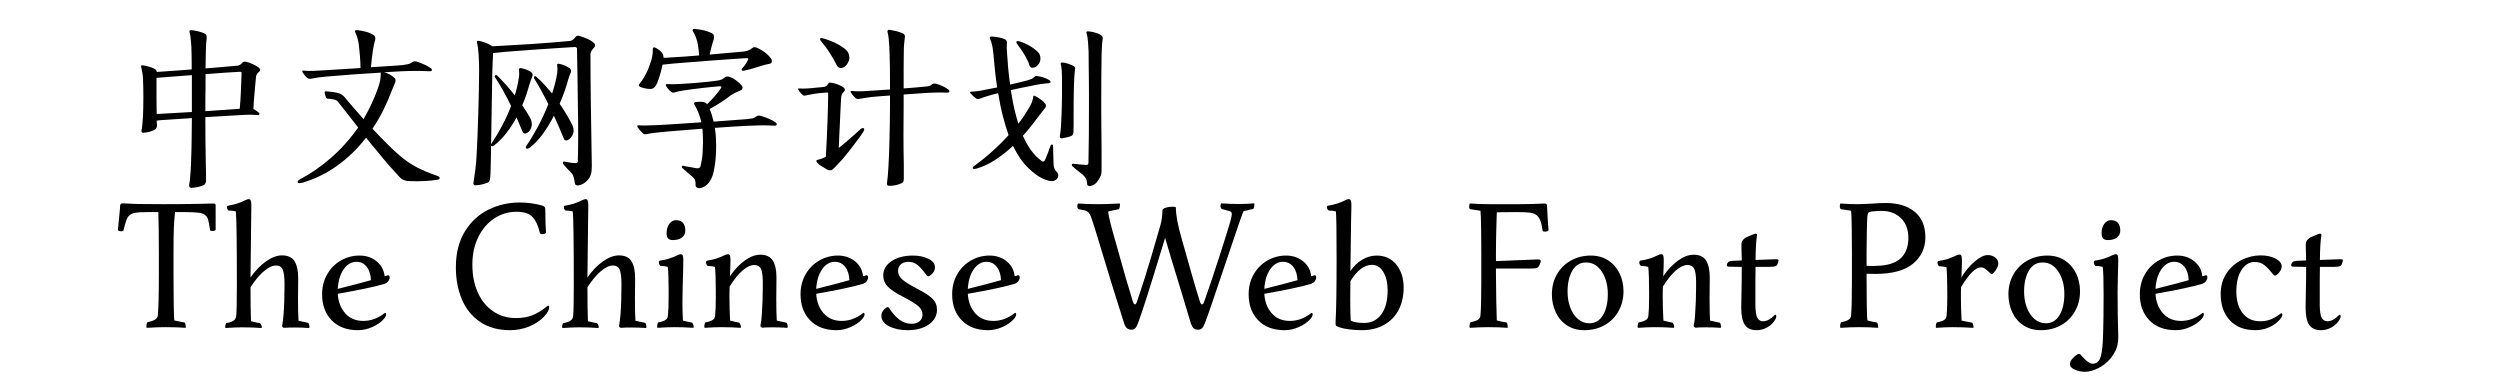 <svg xmlns="http://www.w3.org/2000/svg" xmlns:xlink="http://www.w3.org/1999/xlink" width="1325" height="200" viewBox="0 0 1349 224"><path transform="translate(0 100)" d="M46.3,-82.1Q48.1,-81.9 50.35,-81.35Q52.6,-80.8 54.1,-80Q55.2,-79.4 55.2,-78Q55.2,-77.8 55.2,-77.6Q55,-75.9 54.85,-73.8Q54.7,-71.7 54.7,-70L54.5,-59.4Q60.8,-59.9 65.9,-60.35Q71,-60.8 73.3,-61Q74.4,-61.1 75.15,-61.65Q75.9,-62.2 76.4,-62.8Q76.7,-63.2 77.15,-63.3Q77.6,-63.4 77.9,-63.4Q78.2,-63.4 78.7,-63.3Q80.5,-62.9 82.85,-61.8Q85.2,-60.7 86.4,-59.6Q86.9,-59.1 86.9,-58.5Q86.9,-57.9 86.4,-57.5Q85.7,-57 85.15,-56.2Q84.6,-55.4 84.5,-54.6Q84.3,-52.9 84.1,-50.5Q83.9,-48.1 83.65,-45.45Q83.4,-42.8 83.2,-40.15Q83,-37.5 82.9,-35.3Q84.9,-34.2 86.2,-33.1Q86.5,-32.8 86.5,-32.4Q86.5,-32.3 86.35,-32Q86.2,-31.7 85.7,-31.7Q85.5,-31.7 85.4,-31.7Q82.9,-31.9 80.7,-31.9Q80.1,-31.9 78.45,-31.85Q76.8,-31.8 73.9,-31.6L54.4,-30.5Q54.4,-23.6 54.45,-17.4Q54.5,-11.2 54.6,-7.5Q54.6,-5.7 54.65,-3.65Q54.7,-1.6 54.75,0.35Q54.8,2.3 54.8,4.1Q54.8,5.9 54.8,7.2Q54.8,7.9 54.5,8.65Q54.2,9.4 53.6,9.8Q52,10.6 50,11Q48,11.4 46.2,11.5Q44.8,11.5 44.8,10.2Q44.8,10 44.8,9.7Q45.1,8.2 45.3,6.05Q45.5,3.9 45.65,1.65Q45.8,-0.6 45.9,-2.85Q46,-5.1 46,-6.9Q46.2,-10.8 46.25,-16.9Q46.3,-23 46.4,-29.9L29.8,-28.8Q28.7,-28.7 27.65,-28.65Q26.6,-28.6 25.5,-28.4L25.7,-25.5Q25.7,-24.9 25.4,-24.2Q25.1,-23.5 24.5,-23.1Q23.1,-22.3 21.35,-21.8Q19.6,-21.3 17.7,-21.2Q17.6,-21.2 17.4,-21.2Q16.9,-21.2 16.7,-21.5Q16.5,-21.8 16.5,-22.2Q16.5,-22.4 16.5,-22.5Q16.9,-24.5 17.05,-26.7Q17.2,-28.9 17.4,-31.4Q17.5,-33.8 17.55,-36.6Q17.6,-39.4 17.6,-42.25Q17.6,-45.1 17.55,-47.85Q17.5,-50.6 17.4,-52.9Q17.3,-54.9 17,-56.8Q16.7,-58.7 16.3,-60.3Q16.2,-60.5 16.2,-60.7Q16.2,-61.2 16.9,-61.2Q17.1,-61.2 17.3,-61.2Q19,-61 21.25,-60.35Q23.5,-59.7 24.8,-58.8Q25.4,-58.3 25.6,-57.3Q27.1,-57.4 29.3,-57.55Q31.5,-57.7 34.2,-57.9Q36.9,-58.1 40,-58.3Q43.1,-58.5 46.3,-58.8Q46.3,-62.6 46.25,-66.15Q46.2,-69.7 46.1,-72.2Q45.9,-74.2 45.7,-76.9Q45.5,-79.6 45,-81Q44.9,-81.2 44.9,-81.3Q44.9,-81.6 45.15,-81.85Q45.4,-82.1 46,-82.1Q46.1,-82.1 46.3,-82.1ZM75,-57.4Q71.4,-57.2 65.95,-56.85Q60.5,-56.5 54.5,-56L54.5,-48Q54.4,-44.8 54.4,-41.25Q54.4,-37.7 54.4,-34L74.3,-35.4L74.8,-35.4Q75.3,-40.4 75.5,-45.95Q75.7,-51.5 75.9,-56.5Q75.9,-56.6 75.9,-56.7Q75.9,-57.4 75,-57.4ZM25.4,-49.6Q25.4,-47.8 25.4,-45.6Q25.4,-43.4 25.4,-41.1Q25.4,-38.8 25.45,-36.55Q25.5,-34.3 25.5,-32.4Q26.3,-32.4 27.05,-32.4Q27.8,-32.4 28.6,-32.5L46.4,-33.5L46.4,-55.4L25.4,-53.8L25.4,-49.6Z"></path><path transform="translate(100 100)" d="M25.2,-45.1Q25.2,-45.8 26.1,-45.8Q27.8,-45.7 30,-45.4Q32.2,-45.1 33.8,-44.6Q35.6,-43.9 36.6,-42.8Q38.9,-40.1 41.9,-36.6Q44.9,-33.1 48.3,-29.3Q51,-33.9 53.3,-38.9Q55.6,-43.9 57.1,-48.4Q57.9,-50.7 58.2,-52.45Q58.5,-54.2 58.5,-56.3Q58.5,-56.8 58.6,-56.9Q50.4,-56.4 42.55,-55.85Q34.7,-55.3 25.6,-54.5Q23.5,-54.3 21.3,-54Q19.1,-53.7 17.2,-53.3Q16.8,-53.2 16.4,-53.2Q15.6,-53.2 15,-53.7Q14.2,-54.3 13.4,-55.3Q12.6,-56.3 12.1,-57.1Q11.9,-57.5 11.9,-57.8Q11.9,-58.1 12.4,-58.1Q12.5,-58.1 12.7,-58.1Q14.1,-57.9 16.3,-57.9Q16.9,-57.9 18.75,-57.95Q20.6,-58 25.3,-58.3L46.5,-59.6Q46.5,-61.2 46.4,-63.1Q46.3,-65 46.15,-66.9Q46,-68.8 45.8,-70.5Q45.6,-72.2 45.5,-73.3Q45.3,-75.2 44.75,-77.15Q44.2,-79.1 43.4,-80.8Q43.2,-81.2 43.2,-81.5Q43.2,-82.1 44.3,-82.1Q44.4,-82.1 44.5,-82.1Q46.8,-81.9 49.55,-81.2Q52.3,-80.5 54.1,-79.3Q55.1,-78.6 55.2,-78.05Q55.3,-77.5 55.3,-77.2Q55.3,-76.7 55.2,-76.1Q54.8,-75 54.5,-73.5Q54.2,-72 53.9,-70.4Q53.6,-68.3 53.25,-65.5Q52.9,-62.7 52.7,-60.1Q57.5,-60.4 62.3,-60.7Q67.1,-61 71.8,-61.4Q73.2,-61.6 74.65,-61.9Q76.1,-62.2 77.2,-63.1Q77.9,-63.6 78.7,-63.6Q79.3,-63.6 79.9,-63.4Q81,-63.1 82.25,-62.6Q83.5,-62.1 84.7,-61.55Q85.9,-61 86.85,-60.4Q87.8,-59.8 88.4,-59.4Q88.9,-59 88.9,-58.5Q88.9,-58.4 88.75,-58.05Q88.6,-57.7 87.5,-57.7Q83.5,-57.9 79.55,-57.9Q75.6,-57.9 70.8,-57.7L60.5,-57.1Q64,-56.2 66.6,-53.8Q67.2,-53.3 67.25,-52.85Q67.3,-52.4 67.3,-52.3Q67.3,-51.7 67.1,-51.1L64.9,-45.8Q62.6,-39.7 59.85,-34.25Q57.1,-28.8 53.6,-23.6Q58.1,-18.8 62.3,-14.6Q66.5,-10.4 69.6,-7.8Q74.7,-3.4 80,-0.65Q85.3,2.1 92.1,4.4Q93.5,4.9 93.5,5.7Q93.5,6.5 92.1,6.7Q88,7.3 84.95,7.45Q81.9,7.6 79.8,7.6Q77.8,7.6 75.7,7.5Q71.8,7.5 69.8,5.2Q66.5,1.7 63.05,-2.25Q59.6,-6.2 56.2,-10.5Q54.8,-12.1 53.2,-14.05Q51.6,-16 49.8,-18.3Q46.2,-13.6 41.85,-9.35Q37.5,-5.1 32.65,-1.65Q27.8,1.8 22.5,4.4Q17.2,7 11.8,8.5Q10.9,8.7 10.4,8.7Q9.4,8.7 9.3,8.35Q9.2,8 9.2,7.9Q9.2,7.2 10.3,6.6Q20.2,1.4 29.15,-6.45Q38.1,-14.3 45.1,-24.3Q41.9,-28.4 38.8,-32.4Q35.7,-36.4 33.1,-39.6Q32.4,-40.6 30.8,-40.9Q30.1,-41.1 29.15,-41.2Q28.2,-41.3 27.4,-41.4Q26.8,-41.4 26.55,-41.55Q26.3,-41.7 26,-42.2Q25.8,-42.6 25.5,-43.65Q25.2,-44.7 25.2,-45.1Z"></path><path transform="translate(200 100)" d="M41.7,-59.6Q43.3,-59.3 45.1,-58.6Q46.9,-57.9 47.8,-57.2Q48.7,-56.4 48.7,-55.5Q48.7,-55.1 48.5,-54.6Q48.1,-53.8 47.65,-52.55Q47.2,-51.3 46.9,-50.2Q46,-47 44.95,-43.85Q43.9,-40.7 42.5,-37.5Q43.9,-35.4 45.15,-33.45Q46.4,-31.5 47.3,-29.8Q47.8,-28.8 48,-27.85Q48.2,-26.9 48.2,-26.3Q48.2,-26 48.2,-25.8Q48,-24.3 47.2,-22.9Q46.4,-21.5 45.1,-21Q44.6,-20.7 44.2,-20.7Q43.1,-20.7 42.5,-22.2Q41.7,-24.2 40.85,-26.2Q40,-28.2 39.1,-30.3Q36.5,-25.5 33.3,-21.3Q30.1,-17.1 26.2,-14Q25.3,-13.2 24.7,-13.2Q24.2,-13.2 24,-13.6Q24,-11.5 23.95,-9.75Q23.9,-8 23.9,-6.6Q23.8,-3.1 23.75,-0.05Q23.7,3 23.5,5.3Q23.4,6.4 23.1,7.25Q22.8,8.1 22,8.4Q20.3,9.1 18.5,9.5Q16.7,9.9 14.8,10Q14,10 13.75,9.6Q13.5,9.2 13.5,8.8Q13.5,8.5 13.6,8.2Q14.1,5.2 14.65,0.9Q15.2,-3.4 15.4,-7.6Q15.7,-12.6 15.95,-19.1Q16.2,-25.6 16.4,-32.45Q16.6,-39.3 16.75,-45.95Q16.9,-52.6 16.9,-57.9Q16.9,-59.9 16.85,-62.3Q16.8,-64.7 16.65,-67Q16.5,-69.3 16.25,-71.3Q16,-73.3 15.6,-74.7Q15.6,-74.9 15.6,-75.1Q15.6,-75.8 16.4,-75.8Q16.6,-75.8 16.9,-75.7Q18.4,-75.5 20.75,-74.6Q23.1,-73.7 24.5,-72.7L24.7,-72.5Q25.7,-72.5 26.2,-72.6Q31.1,-72.9 36.8,-73.2Q42.5,-73.5 48.4,-73.9Q54.3,-74.3 60.05,-74.75Q65.8,-75.2 70.9,-75.7Q71.8,-75.8 72.7,-76.5Q73.6,-77.2 74.1,-78Q74.7,-78.8 75.6,-78.8Q76.1,-78.8 76.6,-78.6Q78.5,-78.1 80.95,-77.05Q83.4,-76 85,-74.5Q85.6,-74 85.65,-73.55Q85.7,-73.1 85.7,-73Q85.7,-72.3 85.2,-71.8Q84.4,-71 83.7,-70Q83,-69 83,-67.9Q83,-61.1 83.05,-53.95Q83.1,-46.8 83.2,-40L83.8,-1.6Q83.8,-0 83.65,1.55Q83.5,3.1 83,4.2Q82.2,6.2 80.3,7.9Q78.4,9.6 76.1,10Q75.8,10.1 75.5,10.1Q74.9,10.1 74.3,9.75Q73.7,9.4 73.7,8.5Q73.5,6.9 73.05,5.25Q72.6,3.6 71.5,2.5Q70.6,1.6 69.35,0.25Q68.1,-1.1 67.2,-2.2Q66.6,-2.9 66.6,-3.4Q66.6,-3.6 66.75,-3.85Q66.9,-4.1 67.4,-4.1Q67.6,-4.1 67.9,-4Q69.4,-3.7 71.15,-3.45Q72.9,-3.2 74.2,-3.2Q74.3,-3.2 74.4,-3.2Q75,-3.2 75.25,-3.55Q75.5,-3.9 75.5,-4.3Q75.5,-4.5 75.5,-4.6Q75.7,-10.8 75.7,-19.9Q75.7,-29 75.5,-39.5Q75.4,-46.7 75.3,-54.75Q75.2,-62.8 75,-70.9Q75,-72.1 73.7,-72.1Q68.7,-71.8 62.65,-71.4Q56.6,-71 50.75,-70.6Q44.9,-70.2 39.9,-69.8Q34.9,-69.4 32.1,-69.2L25.2,-68.5Q25,-65.5 24.9,-62Q24.8,-58.5 24.7,-56Q24.7,-53.2 24.6,-48.2Q24.5,-43.2 24.4,-37.3Q24.3,-31.4 24.2,-25.3Q24.1,-19.2 24,-14.3Q24.1,-14.6 24.5,-15.2Q27.7,-20 30.65,-25.55Q33.6,-31.1 35.9,-37.1Q33.6,-41.8 31.2,-46.1Q28.8,-50.4 26.5,-53.9Q26.2,-54.3 26.2,-54.6Q26.2,-54.9 26.45,-55.2Q26.7,-55.5 26.9,-55.5Q27.3,-55.5 27.7,-55.1Q30.3,-52.5 32.95,-49.55Q35.6,-46.6 38.1,-43.4Q38.9,-46 39.5,-48.65Q40.1,-51.3 40.5,-53.9Q40.7,-55.2 40.7,-56.4Q40.7,-57.6 40.5,-58.7Q40.5,-59.6 41.5,-59.6Q41.6,-59.6 41.7,-59.6ZM50.9,-54.4Q53.2,-52.4 55.55,-49.85Q57.9,-47.3 60.2,-44.5Q62.3,-50.6 63.2,-56.3Q63.4,-57.7 63.4,-58.9Q63.4,-60.1 63.2,-61.2Q63.2,-61.3 63.2,-61.4Q63.2,-61.8 63.45,-62Q63.7,-62.2 64,-62.2Q64.2,-62.2 64.4,-62.1Q66,-61.9 67.8,-61.05Q69.6,-60.2 70.6,-59.5Q71.5,-58.8 71.5,-57.9Q71.5,-57.4 71.3,-56.9Q70.9,-56.1 70.45,-54.85Q70,-53.6 69.7,-52.5Q67.9,-45.8 64.7,-38.4Q66.9,-35.2 68.8,-32.05Q70.7,-28.9 72.1,-26Q72.6,-25 72.8,-24.05Q73,-23.1 73,-22.5Q73,-22.2 73,-22Q72.8,-20.4 71.8,-18.9Q70.8,-17.4 69.5,-16.9Q69,-16.6 68.6,-16.6Q68.3,-16.6 67.85,-16.8Q67.4,-17 67,-18.1Q65.9,-20.9 64.45,-24.3Q63,-27.7 61.3,-31.3Q58.4,-25.6 54.8,-20.6Q51.2,-15.6 47,-12.4Q46,-11.7 45.4,-11.7Q45.1,-11.7 44.85,-11.9Q44.6,-12.1 44.6,-12.4Q44.6,-13 45.2,-13.8Q48.5,-18.6 51.9,-25Q55.3,-31.4 58,-38.2Q55.8,-42.6 53.65,-46.5Q51.5,-50.4 49.7,-53.2Q49.4,-53.6 49.4,-53.9Q49.4,-54.2 49.65,-54.5Q49.9,-54.8 50.1,-54.8Q50.5,-54.8 50.9,-54.4Z"></path><path transform="translate(300 100)" d="M37.7,-0.1Q37.2,-0.5 37.2,-0.9Q37.2,-1 37.3,-1.3Q37.4,-1.6 37.9,-1.6Q38.1,-1.6 38.4,-1.5Q39.1,-1.3 40.15,-1.15Q41.2,-1 42.3,-0.8Q43.4,-0.6 44.4,-0.4Q45.4,-0.2 46.2,-0.1Q46.4,-0.1 46.6,-0.1Q48,-0.1 48.3,-1.3Q49.4,-5.7 49.6,-9.7Q49.8,-13.7 49.8,-15.9Q49.8,-19.5 49.5,-23Q49.5,-23.2 49.45,-23.3Q49.4,-23.4 49.4,-23.6Q45.6,-23.3 42,-23Q38.4,-22.7 35.1,-22.45Q31.8,-22.2 29.05,-21.95Q26.3,-21.7 24.3,-21.5Q22.3,-21.3 20.25,-21.05Q18.2,-20.8 17,-20.5Q16,-20.3 15.35,-20.3Q14.7,-20.3 14.2,-20.8Q13.3,-21.6 12.45,-22.55Q11.6,-23.5 11,-24.4Q10.8,-24.8 10.8,-25.1Q10.8,-25.6 11.5,-25.6Q11.6,-25.6 11.7,-25.6Q12.4,-25.6 13.4,-25.55Q14.4,-25.5 15.2,-25.5Q15.9,-25.5 17.15,-25.55Q18.4,-25.6 20.3,-25.65Q22.2,-25.7 24.1,-25.8Q28.1,-26 34.7,-26.45Q41.3,-26.9 48.8,-27.4Q48.2,-30.3 47.1,-33.05Q46,-35.8 44.7,-37.9Q44.5,-38.3 44.5,-38.6Q44.5,-39.1 45.1,-39.3Q45.9,-39.5 46.9,-39.55Q47.9,-39.6 48.3,-39.6Q49.2,-39.6 49.8,-39.5Q50.6,-39.3 51.05,-39.1Q51.5,-38.9 52,-38.4Q52,-38.3 52.2,-38.1Q57.2,-42.9 60.4,-47.6Q60.7,-48 60.7,-48.3Q60.7,-48.8 59.7,-48.8Q57.4,-48.6 54.75,-48.35Q52.1,-48.1 49.25,-47.75Q46.4,-47.4 43.55,-47.05Q40.7,-46.7 38.2,-46.3Q36.9,-46.1 35.4,-45.8Q33.9,-45.5 33.1,-45.2Q32.5,-45 32,-45Q31.9,-45 31.6,-45.05Q31.3,-45.1 30.8,-45.6Q29.9,-46.2 29.05,-47.3Q28.2,-48.4 27.8,-49.1Q27.7,-49.4 27.7,-49.6Q27.7,-50.1 28.5,-50.1Q29.5,-50 31.35,-50Q33.2,-50 35,-50.1Q37.8,-50.2 41,-50.45Q44.2,-50.7 47.4,-50.95Q50.6,-51.2 53.55,-51.55Q56.5,-51.9 58.6,-52.2Q61,-52.5 62.7,-54Q63.3,-54.6 64.3,-54.6Q65,-54.6 65.9,-54.3Q67.9,-53.5 69.6,-52.2Q71.3,-50.9 72.7,-49.3Q73.3,-48.7 73.3,-48.1Q73.3,-47.8 73.1,-47.2Q72.9,-46.6 71.8,-46.2Q70,-45.5 68.65,-44.8Q67.3,-44.1 66.1,-43.3Q63.2,-41 60.05,-39Q56.9,-37 53.7,-35.3Q54.4,-33.8 55,-31.9Q55.6,-30 56.1,-27.8L76.1,-29.3Q78.1,-29.5 79.25,-29.75Q80.4,-30 81.3,-30.8Q82.1,-31.3 82.45,-31.35Q82.8,-31.4 82.9,-31.4Q83.6,-31.4 84.8,-31Q86.7,-30.5 89.05,-29.45Q91.4,-28.4 92.8,-27.4Q93.6,-26.8 93.6,-26.3Q93.6,-26.1 93.4,-25.75Q93.2,-25.4 92.2,-25.4Q92.1,-25.4 91.9,-25.4Q88.8,-25.6 85.7,-25.6Q84.9,-25.6 82.55,-25.55Q80.2,-25.5 75.5,-25.3Q71.7,-25.1 66.9,-24.8Q62.1,-24.5 56.8,-24.1Q56.8,-24 56.85,-23.9Q56.9,-23.8 56.9,-23.7Q57.3,-21.1 57.45,-18.45Q57.6,-15.8 57.6,-13.6Q57.6,-12.5 57.55,-10.3Q57.5,-8.1 57.2,-4.9Q56.9,-1.7 56.3,1Q56,2.7 55.6,3.9Q55.2,5.1 54.6,6.3Q53.5,8.5 51.85,9.85Q50.2,11.2 48.4,11.6Q47.9,11.7 47.5,11.7Q46.7,11.7 46.05,11.25Q45.4,10.8 45.4,10Q45.4,9.8 45.4,9.6Q45.4,9.3 45.4,9Q45.4,7.9 45.05,6.9Q44.7,5.9 43.6,5L37.7,-0.1ZM43.9,-81.3Q43.6,-81.7 43.6,-82Q43.6,-82.2 43.8,-82.55Q44,-82.9 44.7,-82.9Q44.9,-82.9 45.2,-82.8Q47.5,-82.6 50.05,-82.05Q52.6,-81.5 54.8,-80.4Q55.9,-79.9 56.15,-79.15Q56.4,-78.4 56.4,-77.9Q56.4,-77.5 56.3,-77.1Q55.9,-76 55.55,-74.7Q55.2,-73.4 54.8,-72Q54.5,-70.8 54.25,-69.7Q54,-68.6 53.7,-67.6L73.9,-69.4Q75.6,-69.6 76.8,-70.1Q78,-70.6 78.9,-71.4Q79.5,-72 80.4,-72Q81.2,-72 82.2,-71.5Q84.5,-70.5 86.8,-68.7Q89.1,-66.9 90.4,-64.9Q90.7,-64.3 90.7,-63.8Q90.7,-63.5 90.5,-62.9Q90.3,-62.3 89.2,-62.1Q87.4,-61.8 85.4,-61.2Q83.4,-60.6 81.7,-60.1Q79.7,-59.4 77.55,-58.85Q75.4,-58.3 73.9,-58Q73.7,-58 73.6,-58Q73,-58 72.85,-58.25Q72.7,-58.5 72.7,-58.7Q72.7,-58.9 72.9,-59.2Q73.9,-60.3 74.95,-61.75Q76,-63.2 76.6,-64.6Q76.7,-64.7 76.7,-64.9Q76.7,-65.1 76.55,-65.3Q76.4,-65.5 75.9,-65.5Q75.8,-65.5 75.7,-65.5Q71.3,-65.2 65.8,-64.85Q60.3,-64.5 54.55,-64.05Q48.8,-63.6 43.05,-63.15Q37.3,-62.7 32.4,-62.3L25.8,-61.6Q25.4,-59.8 24.9,-57.85Q24.4,-55.9 23.85,-54.15Q23.3,-52.4 22.7,-51Q22.1,-49.6 21.5,-48.8Q20.9,-48 20.25,-47.6Q19.6,-47.2 18.5,-47.2Q17.1,-47.2 15.4,-47.55Q13.7,-47.9 12.6,-48.4Q11.7,-48.9 11.7,-49.3Q11.7,-49.4 11.75,-49.65Q11.8,-49.9 12.3,-50.6Q13.2,-51.5 14.1,-52.95Q15,-54.4 15.85,-56Q16.7,-57.6 17.35,-59.2Q18,-60.8 18.4,-62.1Q19.2,-64.1 19.6,-66.2Q20,-68.3 20,-70Q20,-70.4 20,-70.8Q20,-71.9 20.8,-71.9Q21.1,-71.9 21.7,-71.6Q22.7,-71.1 23.85,-70.25Q25,-69.4 25.6,-68.5Q26.1,-67.7 26.25,-67.05Q26.4,-66.4 26.4,-65.7Q27.4,-65.7 28.45,-65.75Q29.5,-65.8 30.6,-65.9Q34.4,-66.1 38.7,-66.4Q43,-66.7 47.5,-67.1Q47.4,-68.6 47.25,-70.1Q47.1,-71.6 46.8,-73.3Q46.4,-75.5 45.7,-77.55Q45,-79.6 43.9,-81.3Z"></path><path transform="translate(400 100)" d="M59,8.7Q59.6,4.7 59.9,-1.5Q60.1,-4.8 60.25,-8.85Q60.4,-12.9 60.5,-17.5Q60.6,-22.1 60.7,-26.95Q60.8,-31.8 60.8,-36.8L60.8,-43.3Q57.6,-43.1 54.65,-42.85Q51.7,-42.6 49.6,-42.4Q47.8,-42.2 45.75,-41.85Q43.7,-41.5 42.6,-41.3Q42.2,-41.2 41.8,-41.2Q41.1,-41.2 40.6,-41.6Q38.9,-43 37.5,-45.2Q37.4,-45.4 37.4,-45.6Q37.4,-45.7 37.5,-45.85Q37.6,-46 38,-46Q38.1,-46 38.3,-46Q39,-45.9 40.1,-45.85Q41.2,-45.8 42.45,-45.8Q43.7,-45.8 44.95,-45.85Q46.2,-45.9 47.2,-46Q50,-46.2 53.5,-46.4Q57,-46.6 60.8,-46.9Q60.8,-50.2 60.8,-53.6Q60.8,-57 60.75,-60.3Q60.7,-63.6 60.6,-66.65Q60.5,-69.7 60.4,-72.2Q60.3,-74.2 60.05,-76.85Q59.8,-79.5 59.3,-81.1Q59.3,-81.2 59.3,-81.3Q59.3,-81.7 59.5,-82Q59.7,-82.3 60.3,-82.3Q60.4,-82.3 60.6,-82.3Q62,-82.1 64.35,-81.55Q66.7,-81 68.4,-80.2Q69.7,-79.5 69.7,-78.3Q69.7,-78.1 69.6,-77.8Q69.4,-76.1 69.2,-73.9Q69,-71.7 69,-70Q68.9,-64.9 68.9,-59.15Q68.9,-53.4 68.9,-47.5Q72.8,-47.8 76.4,-48.1Q80,-48.4 82.7,-48.7Q83.6,-48.8 84.45,-49.1Q85.3,-49.4 85.9,-50.1Q86.3,-50.4 87.1,-50.4Q87.5,-50.4 88.1,-50.3Q89.7,-49.9 91.85,-48.95Q94,-48 95.5,-46.8Q96.1,-46.3 96.1,-45.9Q96.1,-45.7 95.95,-45.35Q95.8,-45 94.7,-45Q92.8,-45.1 90.7,-45.1Q89.7,-45.1 87.65,-45.05Q85.6,-45 83.3,-44.9L68.9,-43.9L68.9,-36.2Q68.9,-32.5 68.85,-28.25Q68.8,-24 68.8,-19.6Q68.8,-15.2 68.85,-10.85Q68.9,-6.5 69,-2.6L69,6.2Q69,7 68.75,7.65Q68.5,8.3 67.8,8.7Q64.4,10.3 60.5,10.3Q60.4,10.3 60.3,10.3Q59,10.3 59,9.1Q59,8.9 59,8.7ZM17.6,-3.4Q17.1,-3.9 17.1,-4.45Q17.1,-5 18,-5.2Q19.1,-5.4 20.2,-5.8Q21.3,-6.2 22.7,-6.9Q23,-11.3 23.25,-16.85Q23.5,-22.4 23.7,-27.75Q23.9,-33.1 24,-37.55Q24.1,-42 24.1,-44.3Q24.1,-45.1 23.5,-45.1Q23.4,-45.1 23.3,-45.1Q21.6,-45 18.85,-44.7Q16.1,-44.4 14.2,-44Q13.2,-43.8 12.3,-43.65Q11.4,-43.5 10.6,-43.3Q10.3,-43.2 10.1,-43.2Q9.4,-43.2 9,-43.6Q7.3,-45.1 6.4,-46.7Q6.2,-47 6.2,-47.2Q6.2,-47.5 6.9,-47.5Q7.8,-47.4 9.15,-47.4Q10.5,-47.4 11.9,-47.5Q12.6,-47.5 13.95,-47.65Q15.3,-47.8 16.8,-47.95Q18.3,-48.1 19.6,-48.2Q20.9,-48.3 21.6,-48.4Q22.5,-48.6 23,-48.95Q23.5,-49.3 24,-50.2Q24.4,-50.7 24.65,-50.85Q24.9,-51 25.2,-51Q25.5,-51 25.9,-50.9Q27.6,-50.7 29.7,-49.9Q31.8,-49.1 33.1,-48.2Q34,-47.5 34,-46.8Q34,-46.8 33.95,-46.4Q33.9,-46 33.4,-45.5Q32.5,-44.7 32.2,-43.9Q31.9,-43.1 31.8,-42Q31.6,-39.2 31.45,-35.45Q31.3,-31.7 31.1,-27.6Q30.9,-23.5 30.7,-19.5Q30.5,-15.5 30.4,-12.2Q33.7,-14.8 37.25,-17.9Q40.8,-21 43.4,-23.4Q44.1,-24 44.7,-24Q45,-24 45.25,-23.8Q45.5,-23.6 45.5,-23.2Q45.5,-22.7 45.1,-22Q44.2,-20.5 42.55,-18.25Q40.9,-16 39.1,-13.65Q37.3,-11.3 35.55,-9.1Q33.8,-6.9 32.6,-5.5Q31.2,-4 29.7,-2.4Q28.2,-0.8 27.4,-0Q26.4,1 25.85,1.05Q25.3,1.1 25.2,1.1Q24.3,1.1 23.6,0.7Q22.2,-0.1 20.6,-1.05Q19,-2 17.6,-3.4ZM19.7,-75.8Q19.3,-76.3 19.3,-76.7Q19.3,-76.9 19.4,-77.15Q19.5,-77.4 20.1,-77.4Q20.4,-77.4 20.7,-77.3Q22.4,-76.9 24.55,-76.1Q26.7,-75.3 28.75,-74.3Q30.8,-73.3 32.6,-72.05Q34.4,-70.8 35.5,-69.5Q36.1,-68.7 36.4,-67.6Q36.7,-66.5 36.7,-65.5Q36.5,-63.5 35.2,-61.75Q33.9,-60 32.2,-59.7Q32,-59.6 31.7,-59.6Q31.1,-59.6 30.35,-60Q29.6,-60.4 29.2,-61.3Q28.5,-62.8 27.4,-64.7Q26.3,-66.6 25.05,-68.55Q23.8,-70.5 22.4,-72.35Q21,-74.2 19.7,-75.8Z"></path><path transform="translate(500 100)" d="M46.9,-43Q48.1,-42.5 49.95,-41.2Q51.8,-39.9 52.9,-38.5Q53.4,-37.8 53.4,-37.3Q53.4,-37.2 53.35,-36.85Q53.3,-36.5 52.7,-35.7Q52.2,-35.1 51.25,-33.85Q50.3,-32.6 49.2,-31.2Q47.2,-28.5 44.85,-25.5Q42.5,-22.5 39.7,-19.4Q44.1,-9.4 50.6,-4.6Q51.2,-4.1 51.7,-4.1Q52.3,-4.1 52.8,-5Q53.7,-7 54.45,-8.95Q55.2,-10.9 56,-13.3Q56.3,-14.2 56.8,-14.2Q56.9,-14.2 57.25,-14.1Q57.6,-14 57.6,-12.9L57.9,-2.6Q58,-1 58.35,-0.05Q58.7,0.9 59.5,1.7Q60.4,2.6 60.55,3.25Q60.7,3.9 60.7,4.2Q60.7,4.9 60.3,5.65Q59.9,6.4 58.95,6.95Q58,7.5 57,7.5Q56.8,7.5 56.6,7.5Q53.9,7.3 50.45,5.5Q47,3.7 43.2,-0Q40.3,-2.7 38.05,-6.05Q35.8,-9.4 33.8,-13.4Q29,-8.9 23.5,-5.25Q18,-1.6 12.1,0.1Q11.4,0.3 10.9,0.3Q10.2,0.3 10.05,0.05Q9.9,-0.2 9.9,-0.4Q9.9,-0.9 10.9,-1.6Q16.2,-5.4 21.4,-10.05Q26.6,-14.7 31.2,-19.8Q30.3,-22.3 29.5,-25.05Q28.7,-27.8 27.9,-30.7Q27,-34.1 26.3,-37.6Q25.6,-41.1 25,-44.7L21.1,-43.7Q19.4,-43.2 17.45,-42.6Q15.5,-42 14.1,-41.4Q13.6,-41.2 13.1,-41.2Q12.5,-41.2 12,-41.5Q10.1,-42.8 8.6,-44.6Q8.3,-44.8 8.3,-45Q8.3,-45.1 8.45,-45.35Q8.6,-45.6 9.1,-45.6Q12.5,-45.6 18.7,-47Q20.2,-47.3 21.6,-47.55Q23,-47.8 24.4,-48.1Q23.7,-52.8 23.2,-57.45Q22.7,-62.1 22.3,-66.7Q22.1,-69.8 21.55,-72.55Q21,-75.3 20.2,-77Q20,-77.4 20,-77.6Q20,-78.3 21.1,-78.3Q21.2,-78.3 21.3,-78.3Q23.1,-78.2 25.1,-77.85Q27.1,-77.5 28.8,-76.8Q30.2,-76.1 30.2,-74.9Q30.2,-74.8 30.2,-74.6Q30.1,-73.3 30.1,-72.1Q30.1,-70.8 30.2,-69.6Q30.5,-64.6 30.95,-59.6Q31.4,-54.6 32.1,-49.8Q34.7,-50.4 37.25,-51Q39.8,-51.6 42.4,-52.3Q43.5,-52.6 44.7,-53.1Q45.9,-53.6 46.4,-54.3Q46.9,-54.9 47.7,-54.9Q48.1,-54.9 48.5,-54.8Q50.2,-54.6 51.95,-54Q53.7,-53.4 55.3,-52.5Q56.1,-52 56.1,-51.5Q56.1,-51.4 56.05,-51.1Q56,-50.8 54.9,-50.6Q52.3,-50.4 49.65,-50Q47,-49.6 44,-48.9Q40.9,-48.3 38.15,-47.75Q35.4,-47.2 32.5,-46.5Q33.1,-42.8 33.75,-39.4Q34.4,-36 35.2,-33Q35.6,-31.3 36.05,-29.7Q36.5,-28.1 37,-26.6Q39.4,-29.6 41.25,-32.55Q43.1,-35.5 44.5,-38.1Q45,-39.1 45.35,-40.3Q45.7,-41.5 45.8,-42.4Q45.8,-43.2 46.3,-43.2Q46.6,-43.2 46.9,-43ZM78.4,-81.4Q80.2,-81.3 82.4,-80.7Q84.6,-80.1 86,-79.2Q87.1,-78.5 87.1,-77.2Q87.1,-76.9 87,-76.6Q86.7,-74.6 86.6,-72.05Q86.5,-69.5 86.4,-67.5Q86.3,-60.9 86.25,-54.75Q86.2,-48.6 86.2,-41.6Q86.2,-38.4 86.2,-34.05Q86.2,-29.7 86.25,-25.1Q86.3,-20.5 86.35,-16.05Q86.4,-11.6 86.4,-8.2L86.4,-0Q86.4,1.1 86.35,2.15Q86.3,3.2 85.9,4.3Q85.1,6.2 83.75,7.95Q82.4,9.7 80.5,10.2Q79.8,10.5 79.3,10.5Q78.9,10.5 78.35,10.2Q77.8,9.9 77.8,9Q77.7,7 76.95,5.75Q76.2,4.5 75.1,3.6Q73.8,2.6 72.15,1.25Q70.5,-0.1 69.2,-1.2Q68.7,-1.6 68.7,-2.1Q68.7,-2.2 68.85,-2.5Q69,-2.8 69.6,-2.8Q69.8,-2.8 69.9,-2.8Q71.9,-2.5 73.85,-2.35Q75.8,-2.2 77.2,-2.1Q77.4,-2.1 77.5,-2.1Q78.6,-2.1 78.6,-3.5Q78.8,-11.3 78.85,-20.15Q78.9,-29 78.9,-38.4Q78.9,-41.5 78.9,-45.3Q78.9,-49.1 78.85,-53.15Q78.8,-57.2 78.75,-61.35Q78.7,-65.5 78.7,-69.3Q78.6,-72.1 78.35,-75.2Q78.1,-78.3 77.5,-80.3Q77.4,-80.6 77.4,-80.8Q77.4,-81.4 78.4,-81.4ZM63.2,-62.9Q64.6,-62.8 66.6,-62.15Q68.6,-61.5 69.8,-60.8Q70.7,-60.3 70.7,-59.2Q70.7,-58.9 70.6,-58.6Q70.4,-57.3 70.3,-55.5Q70.2,-53.7 70.1,-52Q70,-50 69.95,-47.45Q69.9,-44.9 69.85,-42.2Q69.8,-39.5 69.8,-36.95Q69.8,-34.4 69.8,-32.3Q69.8,-29.2 69.8,-26.2Q69.8,-23.2 69.7,-21.6Q69.7,-19.9 68.4,-19.3Q67.3,-18.8 65.7,-18.45Q64.1,-18.1 62.9,-17.9Q62.7,-17.9 62.6,-17.9Q61.6,-17.9 61.6,-19Q61.6,-19.1 61.6,-19.2Q62.1,-21.9 62.3,-25.05Q62.5,-28.2 62.6,-31.2Q62.7,-34.4 62.8,-37.1Q62.9,-39.8 62.9,-42.45Q62.9,-45.1 62.9,-47.9Q62.9,-50.7 62.9,-54.2Q62.9,-56 62.75,-58.15Q62.6,-60.3 62.2,-61.7Q62.1,-61.9 62.1,-62.1Q62.1,-62.9 63,-62.9Q63.1,-62.9 63.2,-62.9ZM37,-75.6Q38.4,-75.3 40.05,-74.6Q41.7,-73.9 43.25,-73.05Q44.8,-72.2 46.15,-71.2Q47.5,-70.2 48.4,-69.3Q49.4,-68.4 49.75,-67.4Q50.1,-66.4 50.1,-65.3Q50.1,-63.2 48.8,-61.65Q47.5,-60.1 46.1,-59.9Q45.7,-59.8 45.3,-59.8Q44.1,-59.8 43.6,-61.1Q43.3,-62.2 42.75,-63.45Q42.2,-64.7 41.5,-66Q40.4,-68 39,-70.1Q37.6,-72.2 36.2,-74Q35.8,-74.5 35.8,-75Q35.8,-75.1 35.9,-75.35Q36,-75.6 36.7,-75.6Q36.8,-75.6 37,-75.6Z"></path><path transform="translate(0 200)" d="M60.5,-78.2L60.5,-63.6Q60.5,-63.3 59.9,-63.1Q59.3,-62.9 58.6,-62.9Q57.2,-62.9 57.2,-63.4Q56.6,-67.7 56.05,-69.6Q55.5,-71.5 54.2,-72.4Q52.9,-73.4 50.3,-73.75Q47.7,-74.1 42.2,-74.1L36.4,-74.1Q35.9,-69.6 35.7,-64.8Q35.5,-60 35.5,-49.8L35.5,-36.6Q35.5,-30.2 35.6,-20.65Q35.7,-11.1 36,-9.8Q39,-9.1 41.9,-8.6Q42.4,-8.5 42.6,-7.4Q42.8,-6.3 42.8,-5.9Q42.8,-5.4 42.6,-5.4Q38.2,-5.8 30.9,-5.8Q25.6,-5.8 19.6,-5.4Q19.4,-5.4 19.4,-6.2Q19.4,-7 19.6,-7.8Q19.8,-8.6 20,-8.7Q23.1,-9.4 24.6,-10.3Q26.1,-11.2 26.2,-13Q26.8,-19.6 26.8,-37.4L26.8,-50.3Q26.8,-63.8 26.5,-74.1L20.1,-74.1Q15.3,-74.1 13.1,-73.75Q10.9,-73.4 9.5,-72.3Q8.3,-71.4 7.55,-69.4Q6.8,-67.4 5.8,-63.3Q5.7,-62.7 4.5,-62.7Q3.8,-62.7 3.15,-62.95Q2.5,-63.2 2.5,-63.5Q2.5,-63.6 2.5,-63.6L3.3,-71.9Q3.8,-76.4 3.8,-77.9Q3.8,-79.3 5.5,-79.3Q12.7,-78.9 15.2,-78.9L29.5,-78.8Q41.8,-78.8 50.8,-79Q53.7,-79 59.3,-79.2Q60.5,-79.2 60.5,-78.2Z"></path><path transform="translate(63 200)" d="M52.9,-5.3Q48.7,-5.6 44.4,-5.6Q40.2,-5.6 38.3,-5.4Q37.8,-5.4 37.4,-5.7Q37,-6 37,-6.5Q37,-6.6 37,-6.7Q37.5,-9.5 37.8,-13.1Q38.1,-16.6 38.25,-21.35Q38.4,-26.1 38.4,-30.9Q38.4,-37.4 37.35,-39.9Q36.3,-42.4 33.3,-42.4Q30.2,-42.4 26.25,-39.1Q22.3,-35.8 18.2,-29.5L18.2,-28.9Q18.2,-16.5 18.5,-9.3Q20.4,-8.8 21.75,-8.55Q23.1,-8.3 23.7,-8.2Q24.1,-8.1 24.45,-7.4Q24.8,-6.7 24.85,-6.3Q24.9,-5.9 24.9,-5.8Q24.9,-5.3 24.6,-5.3Q19.6,-5.7 13.1,-5.7Q9.2,-5.7 3.4,-5.3Q3.2,-5.3 3.2,-6Q3.2,-6.7 3.4,-7.4Q3.6,-8.1 3.8,-8.2Q6.8,-8.7 8.15,-9.65Q9.5,-10.6 9.7,-12.4Q10.1,-15.6 10.1,-30.6Q10.1,-69 9.5,-74.5Q7.4,-75 5.9,-75Q5.6,-75 5.4,-75Q5,-75 4.6,-75.65Q4.2,-76.3 4.2,-77Q4.2,-77.8 4.9,-77.9Q10.8,-78.9 15.2,-81.2Q16.4,-81.8 17.1,-81.8Q18,-81.8 18.35,-80.95Q18.7,-80.1 18.7,-78.3L18.6,-69.5Q18.3,-44.6 18.2,-35.3Q22.4,-41.3 27.4,-44.85Q32.4,-48.4 36.9,-48.4Q42.2,-48.4 44.35,-44.9Q46.5,-41.4 46.5,-35Q46.5,-34.4 46.5,-33.8Q46.4,-29.9 46.4,-23.1Q46.4,-14 46.7,-9.6Q47.5,-9.4 52.2,-8.4Q52.8,-8.3 53,-7.25Q53.2,-6.2 53.2,-5.9Q53.2,-5.3 52.9,-5.3Z"></path><path transform="translate(119 200)" d="M44.8,-35.4Q44.8,-34.2 43.95,-33.05Q43.1,-31.9 41.4,-31.4Q33.7,-29.1 14,-25.6Q14.4,-18.6 18.4,-14.05Q22.4,-9.5 29.2,-9.5Q35.9,-9.5 41.9,-14.2Q42,-14.3 42.2,-14.3Q42.3,-14.3 42.5,-14.1Q42.7,-13.9 42.7,-13.4Q42.7,-12.3 41.4,-10.7Q38.7,-7.7 34.45,-5.85Q30.2,-4 26,-4Q16.1,-4 10.4,-9.85Q4.7,-15.7 4.7,-25.3Q4.7,-32 7.75,-37.25Q10.8,-42.5 15.9,-45.4Q21,-48.3 26.9,-48.3Q32.9,-48.3 37.1,-44.85Q41.3,-41.4 41.8,-36L43.8,-36.6Q43.9,-36.6 44,-36.6Q44.3,-36.6 44.55,-36.3Q44.8,-36 44.8,-35.4ZM14,-28.5L18.2,-29.6Q20.2,-30.1 25.1,-31.35Q30,-32.6 33.7,-33.7Q33.5,-38.7 31.15,-41.65Q28.8,-44.6 25.1,-44.6Q20.6,-44.6 17.5,-40.15Q14.4,-35.7 14,-28.5Z"></path><path transform="translate(167 200)" d=""></path><path transform="translate(198 200)" d="M59.5,-18.4Q59.7,-18.6 59.9,-18.6Q60.1,-18.6 60.3,-18.45Q60.5,-18.3 60.5,-17.6Q60.5,-16.6 59.75,-15.15Q59,-13.7 57.4,-12Q53.8,-8.3 48.5,-6.15Q43.2,-4 37.3,-4Q26.7,-4 19.45,-8.95Q12.2,-13.9 8.65,-22.35Q5.1,-30.8 5.1,-41.3Q5.1,-53.9 10.45,-62.6Q15.8,-71.3 24.45,-75.55Q33.1,-79.8 42.9,-79.8Q49.7,-79.8 56,-78.1Q57.3,-77.7 57.75,-77.2Q58.2,-76.7 58.2,-75.6Q58.2,-66.5 58.6,-62Q58.6,-62 58.6,-61.9Q58.6,-61.6 57.9,-61.3Q57.2,-61 56.3,-61Q55.2,-61 55,-61.6Q53.6,-67.9 50.7,-71.1Q47.8,-74.3 41.2,-74.3Q34,-74.3 28,-70.4Q22,-66.5 18.45,-59.35Q14.9,-52.2 14.9,-42.9Q14.9,-33.3 18.25,-26.1Q21.6,-18.9 27.45,-15.05Q33.3,-11.2 40.7,-11.2Q46.2,-11.2 50.4,-12.8Q54.6,-14.4 59.5,-18.4Z"></path><path transform="translate(263 200)" d="M52.9,-5.3Q48.7,-5.6 44.4,-5.6Q40.2,-5.6 38.3,-5.4Q37.8,-5.4 37.4,-5.7Q37,-6 37,-6.5Q37,-6.6 37,-6.7Q37.5,-9.5 37.8,-13.1Q38.1,-16.6 38.25,-21.35Q38.4,-26.1 38.4,-30.9Q38.4,-37.4 37.35,-39.9Q36.3,-42.4 33.3,-42.4Q30.2,-42.4 26.25,-39.1Q22.3,-35.8 18.2,-29.5L18.2,-28.9Q18.2,-16.5 18.5,-9.3Q20.4,-8.8 21.75,-8.55Q23.1,-8.3 23.7,-8.2Q24.1,-8.1 24.45,-7.4Q24.8,-6.7 24.85,-6.3Q24.9,-5.9 24.9,-5.8Q24.9,-5.3 24.6,-5.3Q19.6,-5.7 13.1,-5.7Q9.2,-5.7 3.4,-5.3Q3.2,-5.3 3.2,-6Q3.2,-6.7 3.4,-7.4Q3.6,-8.1 3.8,-8.2Q6.8,-8.7 8.15,-9.65Q9.5,-10.6 9.7,-12.4Q10.1,-15.6 10.1,-30.6Q10.1,-69 9.5,-74.5Q7.4,-75 5.9,-75Q5.6,-75 5.4,-75Q5,-75 4.6,-75.65Q4.2,-76.3 4.2,-77Q4.2,-77.8 4.9,-77.9Q10.8,-78.9 15.2,-81.2Q16.4,-81.8 17.1,-81.8Q18,-81.8 18.35,-80.95Q18.7,-80.1 18.7,-78.3L18.6,-69.5Q18.3,-44.6 18.2,-35.3Q22.4,-41.3 27.4,-44.85Q32.4,-48.4 36.9,-48.4Q42.2,-48.4 44.35,-44.9Q46.5,-41.4 46.5,-35Q46.5,-34.4 46.5,-33.8Q46.4,-29.9 46.4,-23.1Q46.4,-14 46.7,-9.6Q47.5,-9.4 52.2,-8.4Q52.8,-8.3 53,-7.25Q53.2,-6.2 53.2,-5.9Q53.2,-5.3 52.9,-5.3Z"></path><path transform="translate(319 200)" d="M9.2,-61.5Q9.2,-65.1 10.85,-67.2Q12.5,-69.3 14.7,-69.3Q17.5,-69.3 18.9,-67.7Q20.3,-66.1 20.3,-63.1Q20.3,-60.6 18.35,-59.05Q16.4,-57.5 12.9,-57.5Q11,-57.5 10.1,-58.45Q9.2,-59.4 9.2,-61.5ZM18.6,-20.7Q18.6,-14.1 18.9,-9.7Q20.4,-9.3 21.8,-9Q23.2,-8.7 24.1,-8.5Q24.5,-8.5 24.85,-7.7Q25.2,-6.9 25.25,-6.15Q25.3,-5.4 25,-5.4Q20,-5.8 13.5,-5.8Q9.6,-5.8 3.8,-5.4Q3.6,-5.4 3.6,-6.2Q3.6,-6.9 3.8,-7.7Q4,-8.5 4.2,-8.6Q7.3,-9.2 8.6,-10.1Q9.9,-11 10,-12.8Q10.4,-16.6 10.4,-24.4L10.4,-28.1Q10.4,-37.3 9.9,-41.6Q7.5,-42.2 5.8,-42.1Q5.4,-42.1 5,-42.8Q4.6,-43.5 4.6,-44.2Q4.6,-45.2 5.3,-45.3Q10.6,-46 15.6,-48.5Q16.8,-49.1 17.6,-49.1Q18.5,-49.1 18.8,-48.3Q19.1,-47.5 19.1,-45.7Q19.1,-40.6 18.8,-31.9L18.7,-27.6L18.6,-20.7Z"></path><path transform="translate(347 200)" d="M52.8,-5.4Q48.6,-5.7 44.3,-5.7Q40.1,-5.7 38.2,-5.5Q37.7,-5.5 37.3,-5.8Q36.9,-6.1 36.9,-6.6Q36.9,-6.7 36.9,-6.8Q37.6,-10.1 37.7,-13.2Q38.3,-21.4 38.3,-29.7L38.3,-33.2Q38.2,-38.5 37.1,-40.6Q36,-42.7 33.2,-42.7Q30.1,-42.7 26.35,-39.5Q22.6,-36.3 18.6,-29.9L18.5,-26.2L18.5,-23.1Q18.5,-17.1 18.9,-9.7Q20.4,-9.3 21.8,-9Q23.2,-8.7 24.1,-8.5Q24.5,-8.5 24.85,-7.7Q25.2,-6.9 25.25,-6.45Q25.3,-6 25.3,-6Q25.3,-5.4 25,-5.4Q20,-5.8 13.5,-5.8Q9.6,-5.8 3.8,-5.4Q3.6,-5.4 3.6,-6.2Q3.6,-6.9 3.8,-7.7Q4,-8.5 4.2,-8.6Q7.3,-9.2 8.6,-10.1Q9.9,-11 10,-12.8Q10.4,-16.6 10.4,-23L10.4,-26.9Q10.4,-37.3 9.9,-41.6Q7.8,-42.1 6.3,-42.1Q6,-42.1 5.8,-42.1Q5.4,-42.1 5,-42.8Q4.6,-43.5 4.6,-44.2Q4.6,-45.2 5.3,-45.3Q10.6,-46 15.6,-48.5Q16.8,-49.1 17.6,-49.1Q18.5,-49.1 18.8,-48.3Q19.1,-47.5 19.1,-45.7Q19.1,-42.2 18.8,-36Q22.8,-41.9 27.6,-45.35Q32.4,-48.8 36.8,-48.8Q42.1,-48.8 44.25,-45.3Q46.4,-41.8 46.4,-35.4Q46.4,-34.8 46.4,-34.2Q46.3,-29.8 46.3,-22.7Q46.3,-14.1 46.6,-9.7Q47.4,-9.5 52.1,-8.5Q52.7,-8.4 52.9,-7.35Q53.1,-6.3 53.1,-6Q53.1,-5.4 52.8,-5.4Z"></path><path transform="translate(403 200)" d="M44.8,-35.4Q44.8,-34.2 43.95,-33.05Q43.1,-31.9 41.4,-31.4Q33.7,-29.1 14,-25.6Q14.4,-18.6 18.4,-14.05Q22.4,-9.5 29.2,-9.5Q35.9,-9.5 41.9,-14.2Q42,-14.3 42.2,-14.3Q42.3,-14.3 42.5,-14.1Q42.7,-13.9 42.7,-13.4Q42.7,-12.3 41.4,-10.7Q38.7,-7.7 34.45,-5.85Q30.2,-4 26,-4Q16.1,-4 10.4,-9.85Q4.7,-15.7 4.7,-25.3Q4.7,-32 7.75,-37.25Q10.8,-42.5 15.9,-45.4Q21,-48.3 26.9,-48.3Q32.9,-48.3 37.1,-44.85Q41.3,-41.4 41.8,-36L43.8,-36.6Q43.9,-36.6 44,-36.6Q44.3,-36.6 44.55,-36.3Q44.8,-36 44.8,-35.4ZM14,-28.5L18.2,-29.6Q20.2,-30.1 25.1,-31.35Q30,-32.6 33.7,-33.7Q33.5,-38.7 31.15,-41.65Q28.8,-44.6 25.1,-44.6Q20.6,-44.6 17.5,-40.15Q14.4,-35.7 14,-28.5Z"></path><path transform="translate(451 200)" d="M36.5,-41.3Q36.5,-39.9 35.75,-38.65Q35,-37.4 33.7,-36.5Q33.1,-36 32.5,-36Q31.9,-36 31.6,-36.5Q28.6,-40.7 26.3,-42.6Q24,-44.5 20.9,-44.6Q18,-44.6 16.3,-43.15Q14.6,-41.7 14.6,-39.2Q14.6,-36.4 16.95,-34.25Q19.3,-32.1 25.7,-28.7Q32.3,-25.4 35,-22.7Q37.7,-20 37.7,-16.2Q37.7,-10.8 32.85,-7.4Q28,-4 20.2,-4Q13.8,-4 9.25,-6.35Q4.7,-8.7 4.7,-12.5Q4.7,-14 5.45,-15.2Q6.2,-16.4 7.2,-17.1Q7.9,-17.7 8.4,-17.7Q8.9,-17.7 9.3,-17.1Q12.1,-12.8 15.25,-10.35Q18.4,-7.9 22.3,-7.8Q25.7,-7.8 27.4,-9.35Q29.1,-10.9 29.1,-13.2Q29.1,-16 26.8,-18.1Q24.5,-20.2 18,-23.6Q11.1,-27.1 8.45,-29.9Q5.8,-32.7 5.8,-36.4Q5.8,-41.8 10.8,-45.05Q15.8,-48.3 23.4,-48.3Q28.6,-48.3 32.55,-46.4Q36.5,-44.5 36.5,-41.3Z"></path><path transform="translate(493 200)" d="M44.8,-35.4Q44.8,-34.2 43.95,-33.05Q43.1,-31.9 41.4,-31.4Q33.7,-29.1 14,-25.6Q14.4,-18.6 18.4,-14.05Q22.4,-9.5 29.2,-9.5Q35.9,-9.5 41.9,-14.2Q42,-14.3 42.2,-14.3Q42.3,-14.3 42.5,-14.1Q42.7,-13.9 42.7,-13.4Q42.7,-12.3 41.4,-10.7Q38.7,-7.7 34.45,-5.85Q30.2,-4 26,-4Q16.1,-4 10.4,-9.85Q4.7,-15.7 4.7,-25.3Q4.7,-32 7.75,-37.25Q10.8,-42.5 15.9,-45.4Q21,-48.3 26.9,-48.3Q32.9,-48.3 37.1,-44.85Q41.3,-41.4 41.8,-36L43.8,-36.6Q43.9,-36.6 44,-36.6Q44.3,-36.6 44.55,-36.3Q44.8,-36 44.8,-35.4ZM14,-28.5L18.2,-29.6Q20.2,-30.1 25.1,-31.35Q30,-32.6 33.7,-33.7Q33.5,-38.7 31.15,-41.65Q28.8,-44.6 25.1,-44.6Q20.6,-44.6 17.5,-40.15Q14.4,-35.7 14,-28.5Z"></path><path transform="translate(541 200)" d=""></path><path transform="translate(572 200)" d="M105.1,-78.6Q105.1,-77.8 104.9,-76.95Q104.7,-76.1 104.4,-76Q99.7,-74.9 98.6,-74.6Q97.3,-71.6 88.1,-44.1Q77.8,-13.4 75.7,-8.1Q74.9,-6 74,-5.15Q73.1,-4.3 71.7,-4.3Q70,-4.3 69.05,-5.15Q68.1,-6 67.4,-8Q65.9,-13.2 61.5,-27.6Q54.9,-49.1 52.1,-58.8Q39.3,-16.6 36,-8.1Q35.2,-6 34.35,-5.15Q33.5,-4.3 32.1,-4.3Q28.9,-4.3 27.8,-8Q20.2,-31.7 12.3,-58.2Q9.5,-67.5 8,-71.6Q7.4,-73.1 6.6,-73.9Q5.8,-74.7 4.5,-75.1L1,-75.8Q0,-75.9 0,-77.7Q0,-78.3 0.15,-78.75Q0.3,-79.2 0.5,-79.2Q5.9,-78.8 12.1,-78.8Q17.9,-78.8 25.1,-79.2Q25.3,-79.2 25.3,-78.5Q25.3,-77.7 25.1,-76.8Q24.9,-75.9 24.6,-75.8Q20.2,-75 18.3,-74.4Q18.5,-70.9 22.9,-55.8Q29,-33.7 32.9,-21.2Q33.5,-19.3 34.2,-19.3Q34.9,-19.3 35.5,-21.2Q40.5,-36 44,-48L49.4,-66.6Q50.5,-70.7 50.5,-75Q50.5,-76.1 52.45,-76.7Q54.4,-77.3 56.5,-77.3Q58.5,-77.3 58.5,-76.8Q58.5,-70.1 62,-58.1Q69.8,-30.1 72.7,-21.2Q73.3,-19.3 74,-19.3Q74.8,-19.3 75.4,-21.2Q79.3,-32.1 84.8,-49.2Q89.1,-62.6 90.9,-68.8Q91.7,-72 91.7,-72.9Q91.7,-73.7 91.35,-74.1Q91,-74.5 90.3,-74.7Q90,-74.8 85.9,-75.9Q85,-76.2 85,-77.8Q85,-78.4 85.15,-78.9Q85.3,-79.4 85.5,-79.3Q91.1,-78.9 95.5,-78.9Q101,-78.9 104.9,-79.3Q105.1,-79.3 105.1,-78.6Z"></path><path transform="translate(669 200)" d="M44.8,-35.4Q44.8,-34.2 43.95,-33.05Q43.1,-31.9 41.4,-31.4Q33.7,-29.1 14,-25.6Q14.4,-18.6 18.4,-14.05Q22.4,-9.5 29.2,-9.5Q35.9,-9.5 41.9,-14.2Q42,-14.3 42.2,-14.3Q42.3,-14.3 42.5,-14.1Q42.7,-13.9 42.7,-13.4Q42.7,-12.3 41.4,-10.7Q38.7,-7.7 34.45,-5.85Q30.2,-4 26,-4Q16.1,-4 10.4,-9.85Q4.7,-15.7 4.7,-25.3Q4.7,-32 7.75,-37.25Q10.8,-42.5 15.9,-45.4Q21,-48.3 26.9,-48.3Q32.9,-48.3 37.1,-44.85Q41.3,-41.4 41.8,-36L43.8,-36.6Q43.9,-36.6 44,-36.6Q44.3,-36.6 44.55,-36.3Q44.8,-36 44.8,-35.4ZM14,-28.5L18.2,-29.6Q20.2,-30.1 25.1,-31.35Q30,-32.6 33.7,-33.7Q33.5,-38.7 31.15,-41.65Q28.8,-44.6 25.1,-44.6Q20.6,-44.6 17.5,-40.15Q14.4,-35.7 14,-28.5Z"></path><path transform="translate(717 200)" d="M48.7,-29.2Q48.7,-21.9 45.8,-16.2Q42.9,-10.5 37.25,-7.25Q31.6,-4 23.8,-4Q19.9,-4 15.95,-4.55Q12,-5.1 9.6,-6.1Q8.6,-6.5 8.45,-6.85Q8.3,-7.2 8.3,-8Q8.3,-8.4 8.3,-9Q8.9,-18.6 8.9,-46.8Q8.9,-70.5 8.5,-74.5Q6.4,-75 4.9,-75Q4.6,-75 4.4,-75Q4,-75 3.6,-75.65Q3.2,-76.3 3.2,-77Q3.2,-77.8 3.9,-77.9Q9.8,-78.9 14.2,-81.2Q15.4,-81.8 16.1,-81.8Q17,-81.8 17.35,-80.95Q17.7,-80.1 17.7,-78.3L17.5,-68.6Q17.1,-40.9 17.1,-39.1Q20,-43.4 24.1,-45.85Q28.2,-48.3 32.7,-48.3Q40,-48.3 44.35,-42.95Q48.7,-37.6 48.7,-29.2ZM39.2,-27.7Q39.2,-34.3 36.65,-38.55Q34.1,-42.8 29.9,-42.8Q26.4,-42.8 23.15,-40.25Q19.9,-37.7 17.1,-33.1Q17,-29.6 17,-22.3Q17,-14.8 17.3,-9.7Q19.8,-8.3 25.3,-8.3Q31.7,-8.3 35.45,-13.4Q39.2,-18.5 39.2,-27.7Z"></path><path transform="translate(770 200)" d=""></path><path transform="translate(801 200)" d="M50.7,-63.4Q50.7,-63 50,-62.75Q49.3,-62.5 48.5,-62.5Q47.3,-62.5 47.2,-63Q46.7,-66.9 45.85,-69.05Q45,-71.2 43.6,-72.3Q42.2,-73.4 39.75,-73.75Q37.3,-74.1 31.5,-74.1L20,-74Q19.9,-71.1 19.7,-63.9Q19.5,-56.7 19.5,-49.8L19.5,-45L43.9,-46L44.7,-46Q45.6,-46 45.85,-45.7Q46.1,-45.4 46.1,-45Q46.1,-44.8 46,-44.4Q45.4,-42.5 44.75,-41.7Q44.1,-40.9 42.95,-40.75Q41.8,-40.6 38.9,-40.6L19.5,-40.6L19.5,-36.6Q19.5,-30.4 19.7,-20.8Q19.9,-11.2 20,-9.8Q22.4,-9.1 25.6,-8.6Q26.1,-8.5 26.3,-7.4Q26.5,-6.3 26.5,-5.9Q26.5,-5.4 26.3,-5.4Q21.9,-5.8 14.9,-5.8Q10,-5.8 4,-5.4Q3.8,-5.4 3.8,-6.2Q3.8,-7 4,-7.8Q4.2,-8.6 4.4,-8.7Q7.4,-9.3 8.8,-10.2Q10.2,-11.1 10.3,-12.9Q10.8,-17.9 10.8,-33.5L10.8,-50.3Q10.8,-55.1 10.7,-63.9Q10.6,-72.7 10.3,-74.9Q9.3,-75.1 4.4,-75.8Q3.6,-75.8 3.6,-77.4Q3.6,-78.1 3.75,-78.65Q3.9,-79.2 4,-79.2Q4.1,-79.2 4.1,-79.2Q9.5,-78.8 15.8,-78.8L33.2,-78.8Q40.4,-78.8 48.7,-79.2Q49.8,-79 49.8,-77.9Q50.1,-71.5 50.7,-63.4Z"></path><path transform="translate(849 200)" d="M27.8,-48.3Q33.7,-48.3 38.1,-45.45Q42.5,-42.6 44.85,-37.75Q47.2,-32.9 47.2,-27.1Q47.2,-20.5 44.2,-15.2Q41.2,-9.9 35.9,-6.95Q30.6,-4 24,-4Q18,-4 13.65,-6.85Q9.3,-9.7 7,-14.6Q4.7,-19.5 4.7,-25.3Q4.7,-31.9 7.7,-37.15Q10.7,-42.4 16,-45.35Q21.3,-48.3 27.8,-48.3ZM26.9,-8.1Q32.2,-8.1 35.05,-12.95Q37.9,-17.8 37.9,-25.4Q37.9,-33.3 34.35,-38.75Q30.8,-44.2 25,-44.2Q19.7,-44.2 16.85,-39.35Q14,-34.5 14,-26.9Q14,-21.8 15.6,-17.5Q17.2,-13.2 20.15,-10.65Q23.1,-8.1 26.9,-8.1Z"></path><path transform="translate(901 200)" d="M52.8,-5.4Q48.6,-5.7 44.3,-5.7Q40.1,-5.7 38.2,-5.5Q37.7,-5.5 37.3,-5.8Q36.9,-6.1 36.9,-6.6Q36.9,-6.7 36.9,-6.8Q37.6,-10.1 37.7,-13.2Q38.3,-21.4 38.3,-29.7L38.3,-33.2Q38.2,-38.5 37.1,-40.6Q36,-42.7 33.2,-42.7Q30.1,-42.7 26.35,-39.5Q22.6,-36.3 18.6,-29.9L18.5,-26.2L18.5,-23.1Q18.5,-17.1 18.9,-9.7Q20.4,-9.3 21.8,-9Q23.2,-8.7 24.1,-8.5Q24.5,-8.5 24.85,-7.7Q25.2,-6.9 25.25,-6.45Q25.3,-6 25.3,-6Q25.3,-5.4 25,-5.4Q20,-5.8 13.5,-5.8Q9.6,-5.8 3.8,-5.4Q3.6,-5.4 3.6,-6.2Q3.6,-6.9 3.8,-7.7Q4,-8.5 4.2,-8.6Q7.3,-9.2 8.6,-10.1Q9.9,-11 10,-12.8Q10.4,-16.6 10.4,-23L10.4,-26.9Q10.4,-37.3 9.9,-41.6Q7.8,-42.1 6.3,-42.1Q6,-42.1 5.8,-42.1Q5.4,-42.1 5,-42.8Q4.6,-43.5 4.6,-44.2Q4.6,-45.2 5.3,-45.3Q10.6,-46 15.6,-48.5Q16.8,-49.1 17.6,-49.1Q18.5,-49.1 18.8,-48.3Q19.1,-47.5 19.1,-45.7Q19.1,-42.2 18.8,-36Q22.8,-41.9 27.6,-45.35Q32.4,-48.8 36.8,-48.8Q42.1,-48.8 44.25,-45.3Q46.4,-41.8 46.4,-35.4Q46.4,-34.8 46.4,-34.2Q46.3,-29.8 46.3,-22.7Q46.3,-14.1 46.6,-9.7Q47.4,-9.5 52.1,-8.5Q52.7,-8.4 52.9,-7.35Q53.1,-6.3 53.1,-6Q53.1,-5.4 52.8,-5.4Z"></path><path transform="translate(956 200)" d="M30,-46.1L30.9,-46.1Q31.9,-46.1 32.05,-45.9Q32.2,-45.7 32.2,-45.5Q32.2,-45.2 32.1,-44.8Q31.7,-42.7 30.75,-42.15Q29.8,-41.6 27,-41.6L18.6,-41.6L18.5,-32.8L18.5,-18.7Q18.6,-13.2 19.7,-11.25Q20.8,-9.3 23.2,-9.3Q26.3,-9.3 30,-13L30.4,-13.2Q30.9,-13.2 30.9,-12.2Q30.9,-11.4 30.4,-10.5Q28.7,-7.5 25.65,-5.75Q22.6,-4 19.2,-4Q14.4,-4 12.25,-7.15Q10.1,-10.3 10.1,-17.5L10.2,-23.4Q10.4,-32 10.4,-35.2L10.4,-41.6L8.4,-41.6Q3.3,-41.6 2.5,-41.7Q1.9,-41.8 1.7,-42.1Q1.5,-42.4 1.5,-42.7Q1.5,-43 1.7,-43.4Q2.2,-44.5 3,-44.8Q3.8,-45.1 5.6,-45.2L10.4,-45.4L10.4,-45.6Q10.4,-48.9 10.2,-54.9Q10.2,-56.5 11.15,-57.6Q12.1,-58.7 13.3,-59.25Q14.5,-59.8 17.5,-61Q18.3,-61.3 18.7,-61.3Q19.5,-61.3 19.5,-60.4Q19.5,-60.1 19.4,-59.8Q18.7,-55.5 18.6,-46.1L18.6,-45.7L30,-46.1Z"></path><path transform="translate(990 200)" d=""></path><path transform="translate(1021 200)" d="M19.5,-37.5L19.5,-36.6Q19.5,-30.2 19.6,-20.65Q19.7,-11.1 20,-9.8Q22.4,-9.1 25.4,-8.6Q26,-8.5 26.2,-7.4Q26.4,-6.3 26.4,-5.9Q26.4,-5.4 26.2,-5.4Q21.8,-5.8 14.9,-5.8Q10,-5.8 4,-5.4Q3.8,-5.4 3.8,-6.2Q3.8,-7 4,-7.8Q4.2,-8.6 4.4,-8.7Q7.4,-9.3 8.8,-10.2Q10.2,-11.1 10.3,-12.9Q10.8,-17.9 10.8,-33.5L10.8,-50.3Q10.8,-55.1 10.7,-63.9Q10.6,-72.7 10.3,-74.9Q9.7,-75 4.5,-75.8Q3.6,-76 3.6,-77.6Q3.6,-78.2 3.75,-78.7Q3.9,-79.2 4,-79.2Q4.1,-79.2 4.1,-79.2Q9.5,-78.8 14.2,-78.8Q16.5,-78.8 20.1,-79L22.2,-79.1Q27.2,-79.5 30.9,-79.5Q41.7,-79.5 48.05,-74.3Q54.4,-69.1 54.4,-59.1Q54.4,-49.6 47.1,-43.5Q39.8,-37.4 24.5,-37.4Q21.3,-37.4 19.5,-37.5ZM19.5,-49.8L19.5,-42.2Q20.3,-42.2 21.55,-42.15Q22.8,-42.1 23.4,-42.1Q24.6,-42.1 25.6,-42.2Q35,-42.4 39.65,-46.6Q44.3,-50.8 44.3,-58.7Q44.3,-66.3 39.85,-70.55Q35.4,-74.8 28.6,-74.8Q26,-74.8 23,-74.5Q21.1,-74.3 20.6,-73.75Q20.1,-73.2 19.9,-71Q19.8,-68.6 19.65,-62.7Q19.5,-56.8 19.5,-49.8Z"></path><path transform="translate(1078 200)" d="M40.7,-43.5Q40.7,-42.5 40.05,-41.15Q39.4,-39.8 38.5,-38.7Q37.4,-37.3 36.8,-37.3Q36.4,-37.3 36,-37.7Q34.2,-39.5 32.95,-40.4Q31.7,-41.3 30.4,-41.3Q25.6,-41.3 18.6,-29.6L18.5,-26.2L18.5,-23.1Q18.5,-17.1 18.9,-9.7Q21.5,-9.1 24.9,-8.5Q25.5,-8.4 25.75,-7.35Q26,-6.3 26,-5.9Q26,-5.4 25.7,-5.4Q19.5,-5.8 13.5,-5.8Q9.6,-5.8 3.8,-5.4Q3.6,-5.4 3.6,-6.2Q3.6,-6.9 3.8,-7.7Q4,-8.5 4.2,-8.6Q7.3,-9.2 8.6,-10.1Q9.9,-11 10,-12.8Q10.4,-16.6 10.4,-23L10.4,-26.8Q10.4,-37.1 9.9,-41.4Q7.8,-41.9 6.3,-41.9Q6,-41.9 5.8,-41.9Q5.4,-41.9 5,-42.6Q4.6,-43.3 4.6,-44Q4.6,-45 5.3,-45.1Q10.6,-45.8 15.6,-48.3Q16.8,-48.9 17.6,-48.9Q18.5,-48.9 18.8,-48.1Q19.1,-47.3 19.1,-45.5Q19.1,-41.7 18.8,-35.4Q22.2,-40.9 26.65,-44.75Q31.1,-48.6 34.5,-48.6Q36.9,-48.6 38.8,-47.2Q40.7,-45.8 40.7,-43.5Z"></path><path transform="translate(1120 200)" d="M27.8,-48.3Q33.7,-48.3 38.1,-45.45Q42.5,-42.6 44.85,-37.75Q47.2,-32.9 47.2,-27.1Q47.2,-20.5 44.2,-15.2Q41.2,-9.9 35.9,-6.95Q30.6,-4 24,-4Q18,-4 13.65,-6.85Q9.3,-9.7 7,-14.6Q4.7,-19.5 4.7,-25.3Q4.7,-31.9 7.7,-37.15Q10.7,-42.4 16,-45.35Q21.3,-48.3 27.8,-48.3ZM26.9,-8.1Q32.2,-8.1 35.05,-12.95Q37.9,-17.8 37.9,-25.4Q37.9,-33.3 34.35,-38.75Q30.8,-44.2 25,-44.2Q19.7,-44.2 16.85,-39.35Q14,-34.5 14,-26.9Q14,-21.8 15.6,-17.5Q17.2,-13.2 20.15,-10.65Q23.1,-8.1 26.9,-8.1Z"></path><path transform="translate(1172 200)" d="M8,-61.5Q8,-65.1 9.65,-67.2Q11.3,-69.3 13.5,-69.3Q16.3,-69.3 17.7,-67.7Q19.1,-66.1 19.1,-63.1Q19.1,-60.6 17.15,-59.05Q15.2,-57.5 11.7,-57.5Q9.8,-57.5 8.9,-58.45Q8,-59.4 8,-61.5ZM9.2,-24.8Q9.2,-37.5 8.7,-41.6Q6.3,-42.2 4.6,-42.1Q4.2,-42.1 3.8,-42.8Q3.4,-43.5 3.4,-44.2Q3.4,-45.2 4.1,-45.3Q9.4,-46 14.4,-48.5Q15.6,-49.1 16.4,-49.1Q17.3,-49.1 17.6,-48.3Q17.9,-47.5 17.9,-45.7L17.7,-37.7Q17.7,-34.5 17.5,-26.7Q17.5,-12.9 17.9,-0.5Q18.1,5.1 15.7,9.2Q14.2,12.1 11.7,14.5Q9.2,16.9 6.3,18.4Q2,20.7 -2,20.7Q-4.7,20.7 -7.75,19.5Q-10.8,18.3 -10.8,16Q-10.8,14.4 -8.85,12.4Q-6.9,10.4 -5.7,10.1L-5.4,10.1Q-4.9,10.1 -4.5,10.5Q-4.1,10.9 -2.7,12.45Q-1.3,14 0.1,14.95Q1.5,15.9 2.6,15.9Q6.3,15.9 7.5,11.7Q8.7,7.5 8.9,-1.8Q9.2,-10.5 9.2,-24.8Z"></path><path transform="translate(1198 200)" d="M44.8,-35.4Q44.8,-34.2 43.95,-33.05Q43.1,-31.9 41.4,-31.4Q33.7,-29.1 14,-25.6Q14.4,-18.6 18.4,-14.05Q22.4,-9.5 29.2,-9.5Q35.9,-9.5 41.9,-14.2Q42,-14.3 42.2,-14.3Q42.3,-14.3 42.5,-14.1Q42.7,-13.9 42.7,-13.4Q42.7,-12.3 41.4,-10.7Q38.7,-7.7 34.45,-5.85Q30.2,-4 26,-4Q16.1,-4 10.4,-9.85Q4.7,-15.7 4.7,-25.3Q4.7,-32 7.75,-37.25Q10.8,-42.5 15.9,-45.4Q21,-48.3 26.9,-48.3Q32.9,-48.3 37.1,-44.85Q41.3,-41.4 41.8,-36L43.8,-36.6Q43.9,-36.6 44,-36.6Q44.3,-36.6 44.55,-36.3Q44.8,-36 44.8,-35.4ZM14,-28.5L18.2,-29.6Q20.2,-30.1 25.1,-31.35Q30,-32.6 33.7,-33.7Q33.5,-38.7 31.15,-41.65Q28.8,-44.6 25.1,-44.6Q20.6,-44.6 17.5,-40.15Q14.4,-35.7 14,-28.5Z"></path><path transform="translate(1246 200)" d="M4.7,-25.3Q4.7,-32.7 8.25,-37.9Q11.8,-43.1 17.25,-45.75Q22.7,-48.4 28.3,-48.4Q33.8,-48.4 37.35,-46.45Q40.9,-44.5 40.9,-41.9Q40.9,-40.5 40,-39.05Q39.1,-37.6 37.8,-36.8Q37.3,-36.4 36.9,-36.4Q36.3,-36.4 35.9,-37.1Q33.2,-40.5 30.8,-42.5Q28.4,-44.5 24.8,-44.5Q20.2,-44.5 17.1,-39.8Q14,-35.1 14,-26.9Q14,-18.9 17.75,-14.1Q21.5,-9.3 28.1,-9.3Q31.6,-9.3 34.3,-10.35Q37,-11.4 40.5,-14Q40.6,-14.1 40.8,-14.1Q40.9,-14.1 41.1,-13.9Q41.3,-13.7 41.3,-13.2Q41.3,-12.1 39.9,-10.4Q37.1,-7.2 33.2,-5.6Q29.3,-4 25.3,-4Q15.6,-4 10.15,-9.85Q4.7,-15.7 4.7,-25.3Z"></path><path transform="translate(1291 200)" d="M30,-46.1L30.9,-46.1Q31.9,-46.1 32.05,-45.9Q32.2,-45.7 32.2,-45.5Q32.2,-45.2 32.1,-44.8Q31.7,-42.7 30.75,-42.15Q29.8,-41.6 27,-41.6L18.6,-41.6L18.5,-32.8L18.5,-18.7Q18.6,-13.2 19.7,-11.25Q20.8,-9.3 23.2,-9.3Q26.3,-9.3 30,-13L30.4,-13.2Q30.9,-13.2 30.9,-12.2Q30.9,-11.4 30.4,-10.5Q28.7,-7.5 25.65,-5.75Q22.6,-4 19.2,-4Q14.4,-4 12.25,-7.15Q10.1,-10.3 10.1,-17.5L10.2,-23.4Q10.4,-32 10.4,-35.2L10.4,-41.6L8.4,-41.6Q3.3,-41.6 2.5,-41.7Q1.9,-41.8 1.7,-42.1Q1.5,-42.4 1.5,-42.7Q1.5,-43 1.7,-43.4Q2.2,-44.5 3,-44.8Q3.8,-45.1 5.6,-45.2L10.4,-45.4L10.4,-45.6Q10.4,-48.9 10.2,-54.9Q10.2,-56.5 11.15,-57.6Q12.1,-58.7 13.3,-59.25Q14.5,-59.8 17.5,-61Q18.3,-61.3 18.7,-61.3Q19.5,-61.3 19.5,-60.4Q19.5,-60.1 19.4,-59.8Q18.7,-55.5 18.6,-46.1L18.6,-45.7L30,-46.1Z"></path></svg>